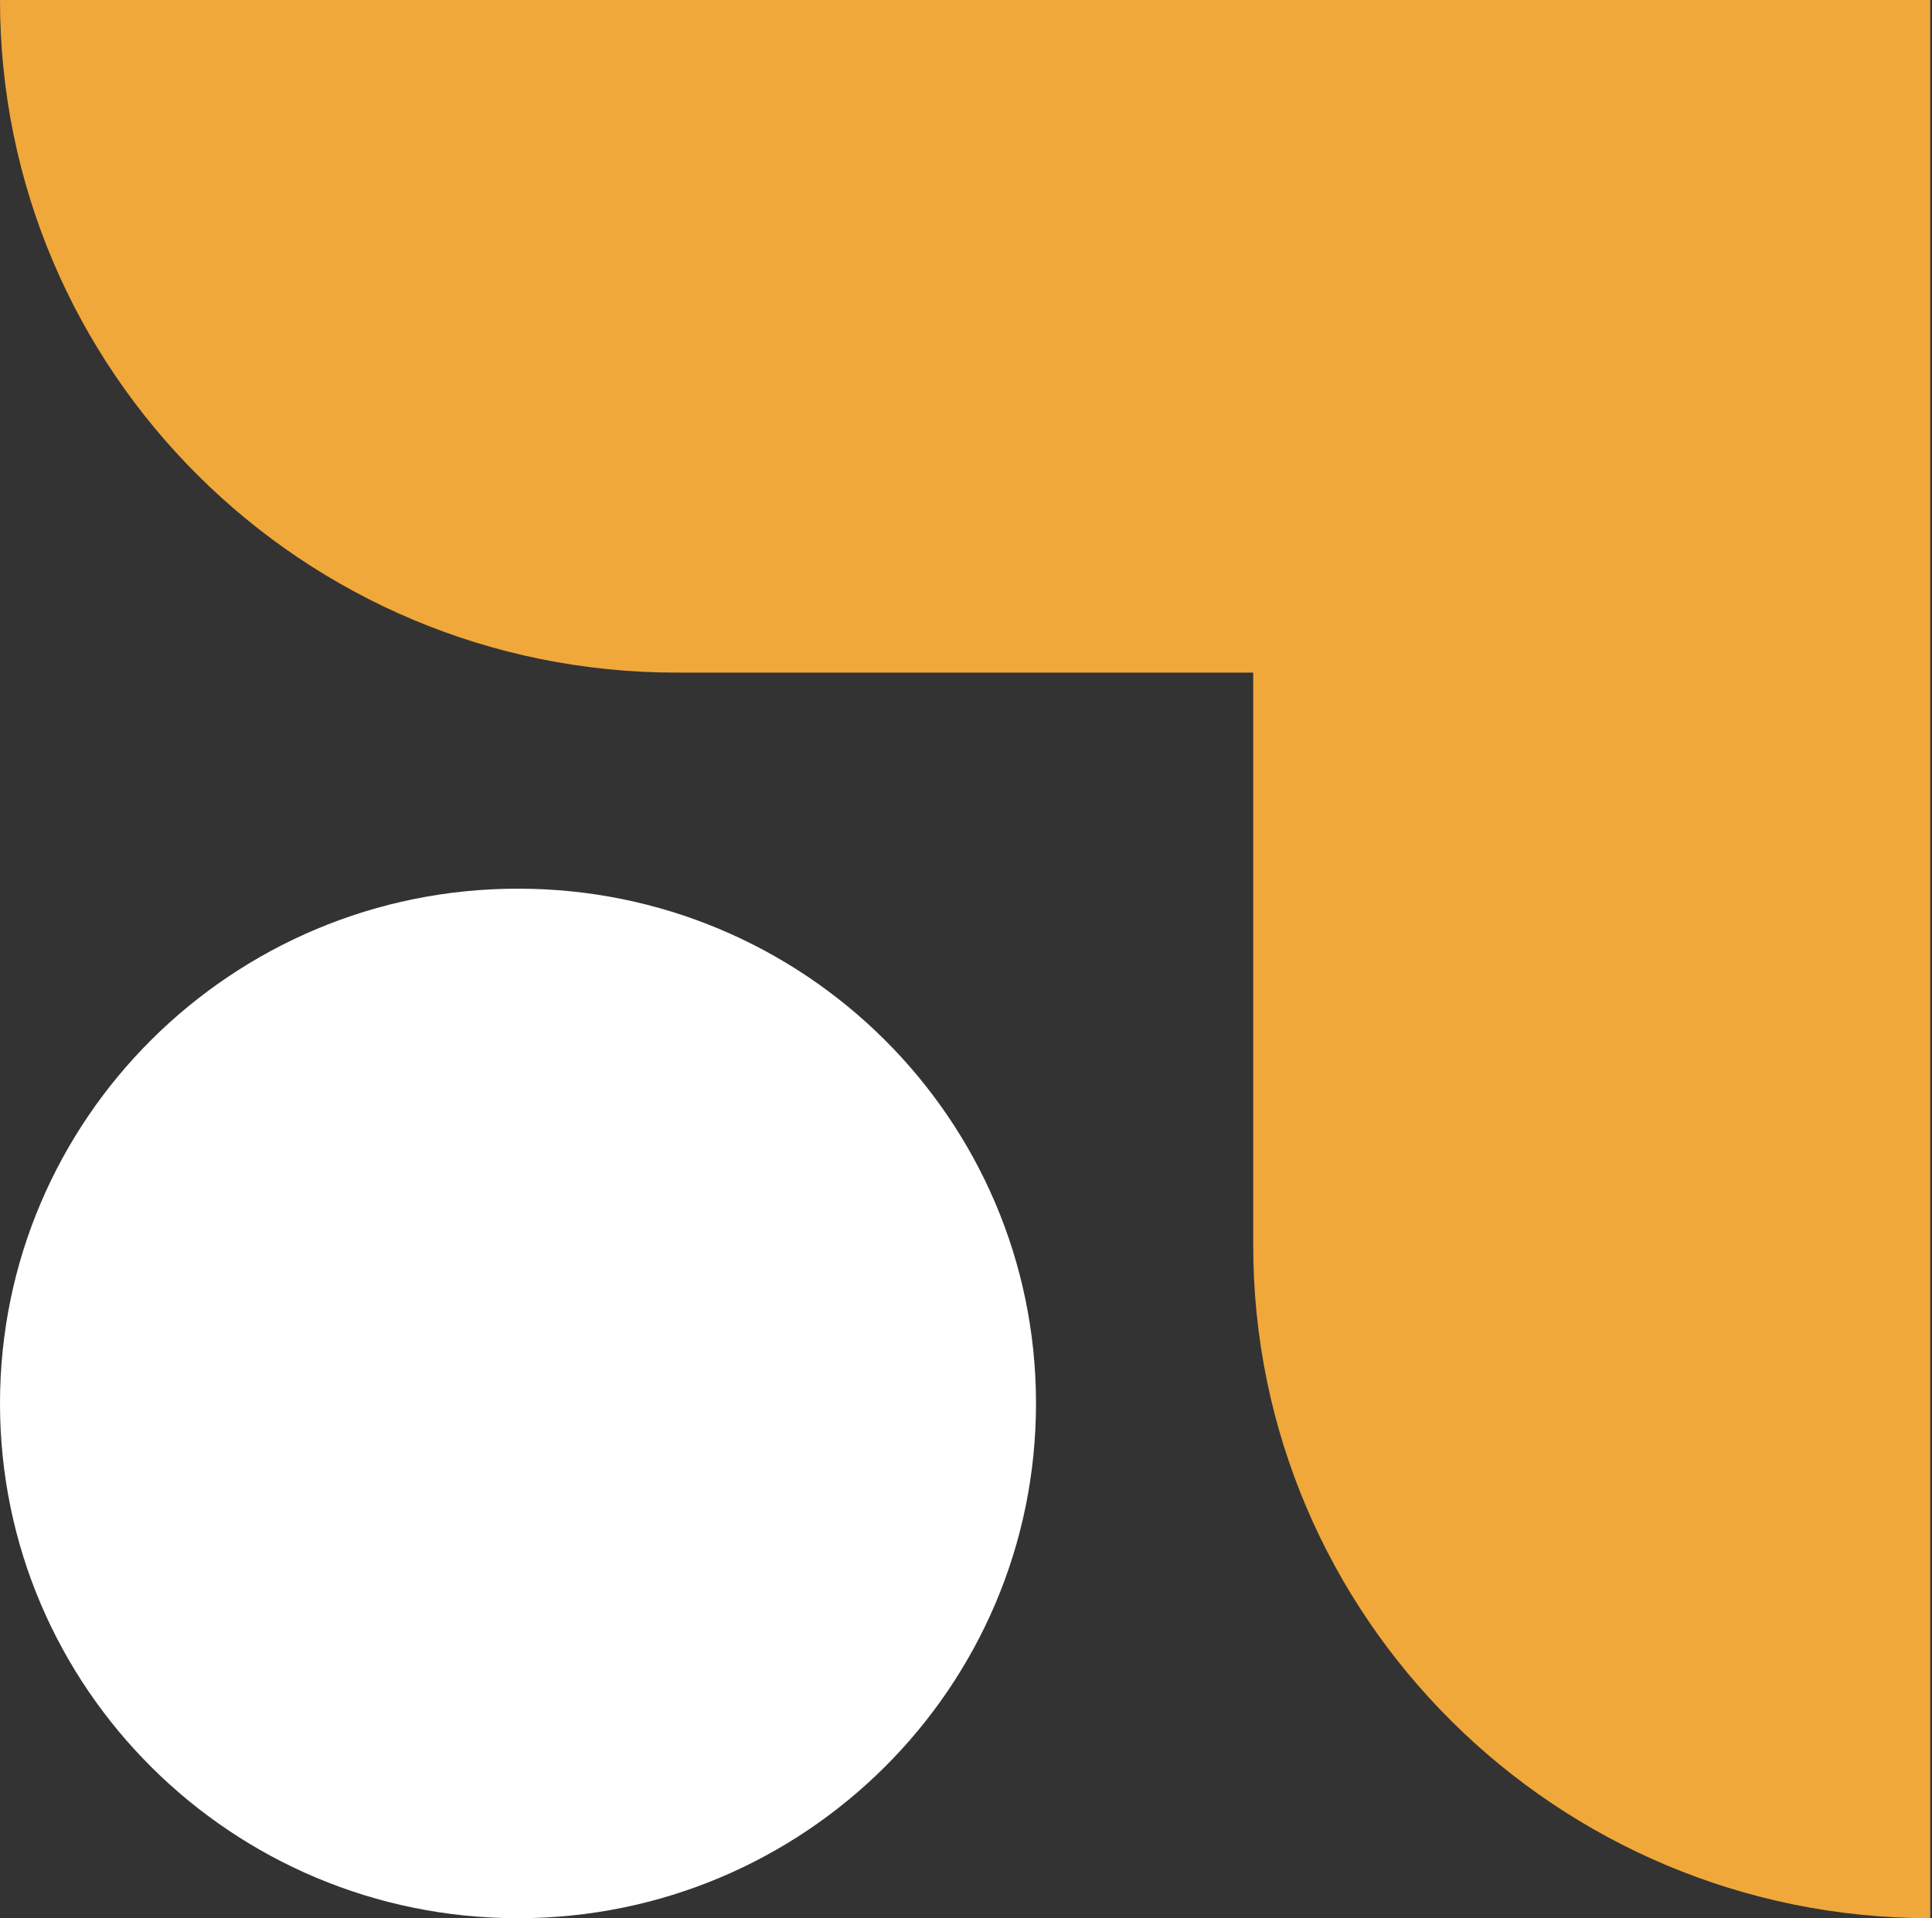 <svg width="282" height="280" viewBox="0 0 282 280" fill="none" xmlns="http://www.w3.org/2000/svg">
<rect x="0" y="0" width="282" height="280" fill="#333333" stroke="none"/>
<path d="M75.609 280C117.366 280 151.218 246.358 151.218 204.859C151.218 163.36 117.366 129.718 75.609 129.718C33.851 129.718 0 163.36 0 204.859C0 246.358 33.851 280 75.609 280Z" fill="white"/>
<path d="M281.743 280C227.166 280 182.922 236.029 182.922 181.79V98.181L98.793 98.181C44.244 98.209 0 54.239 0 0L281.743 0V280Z" fill="#F0A83B"/>
</svg>
